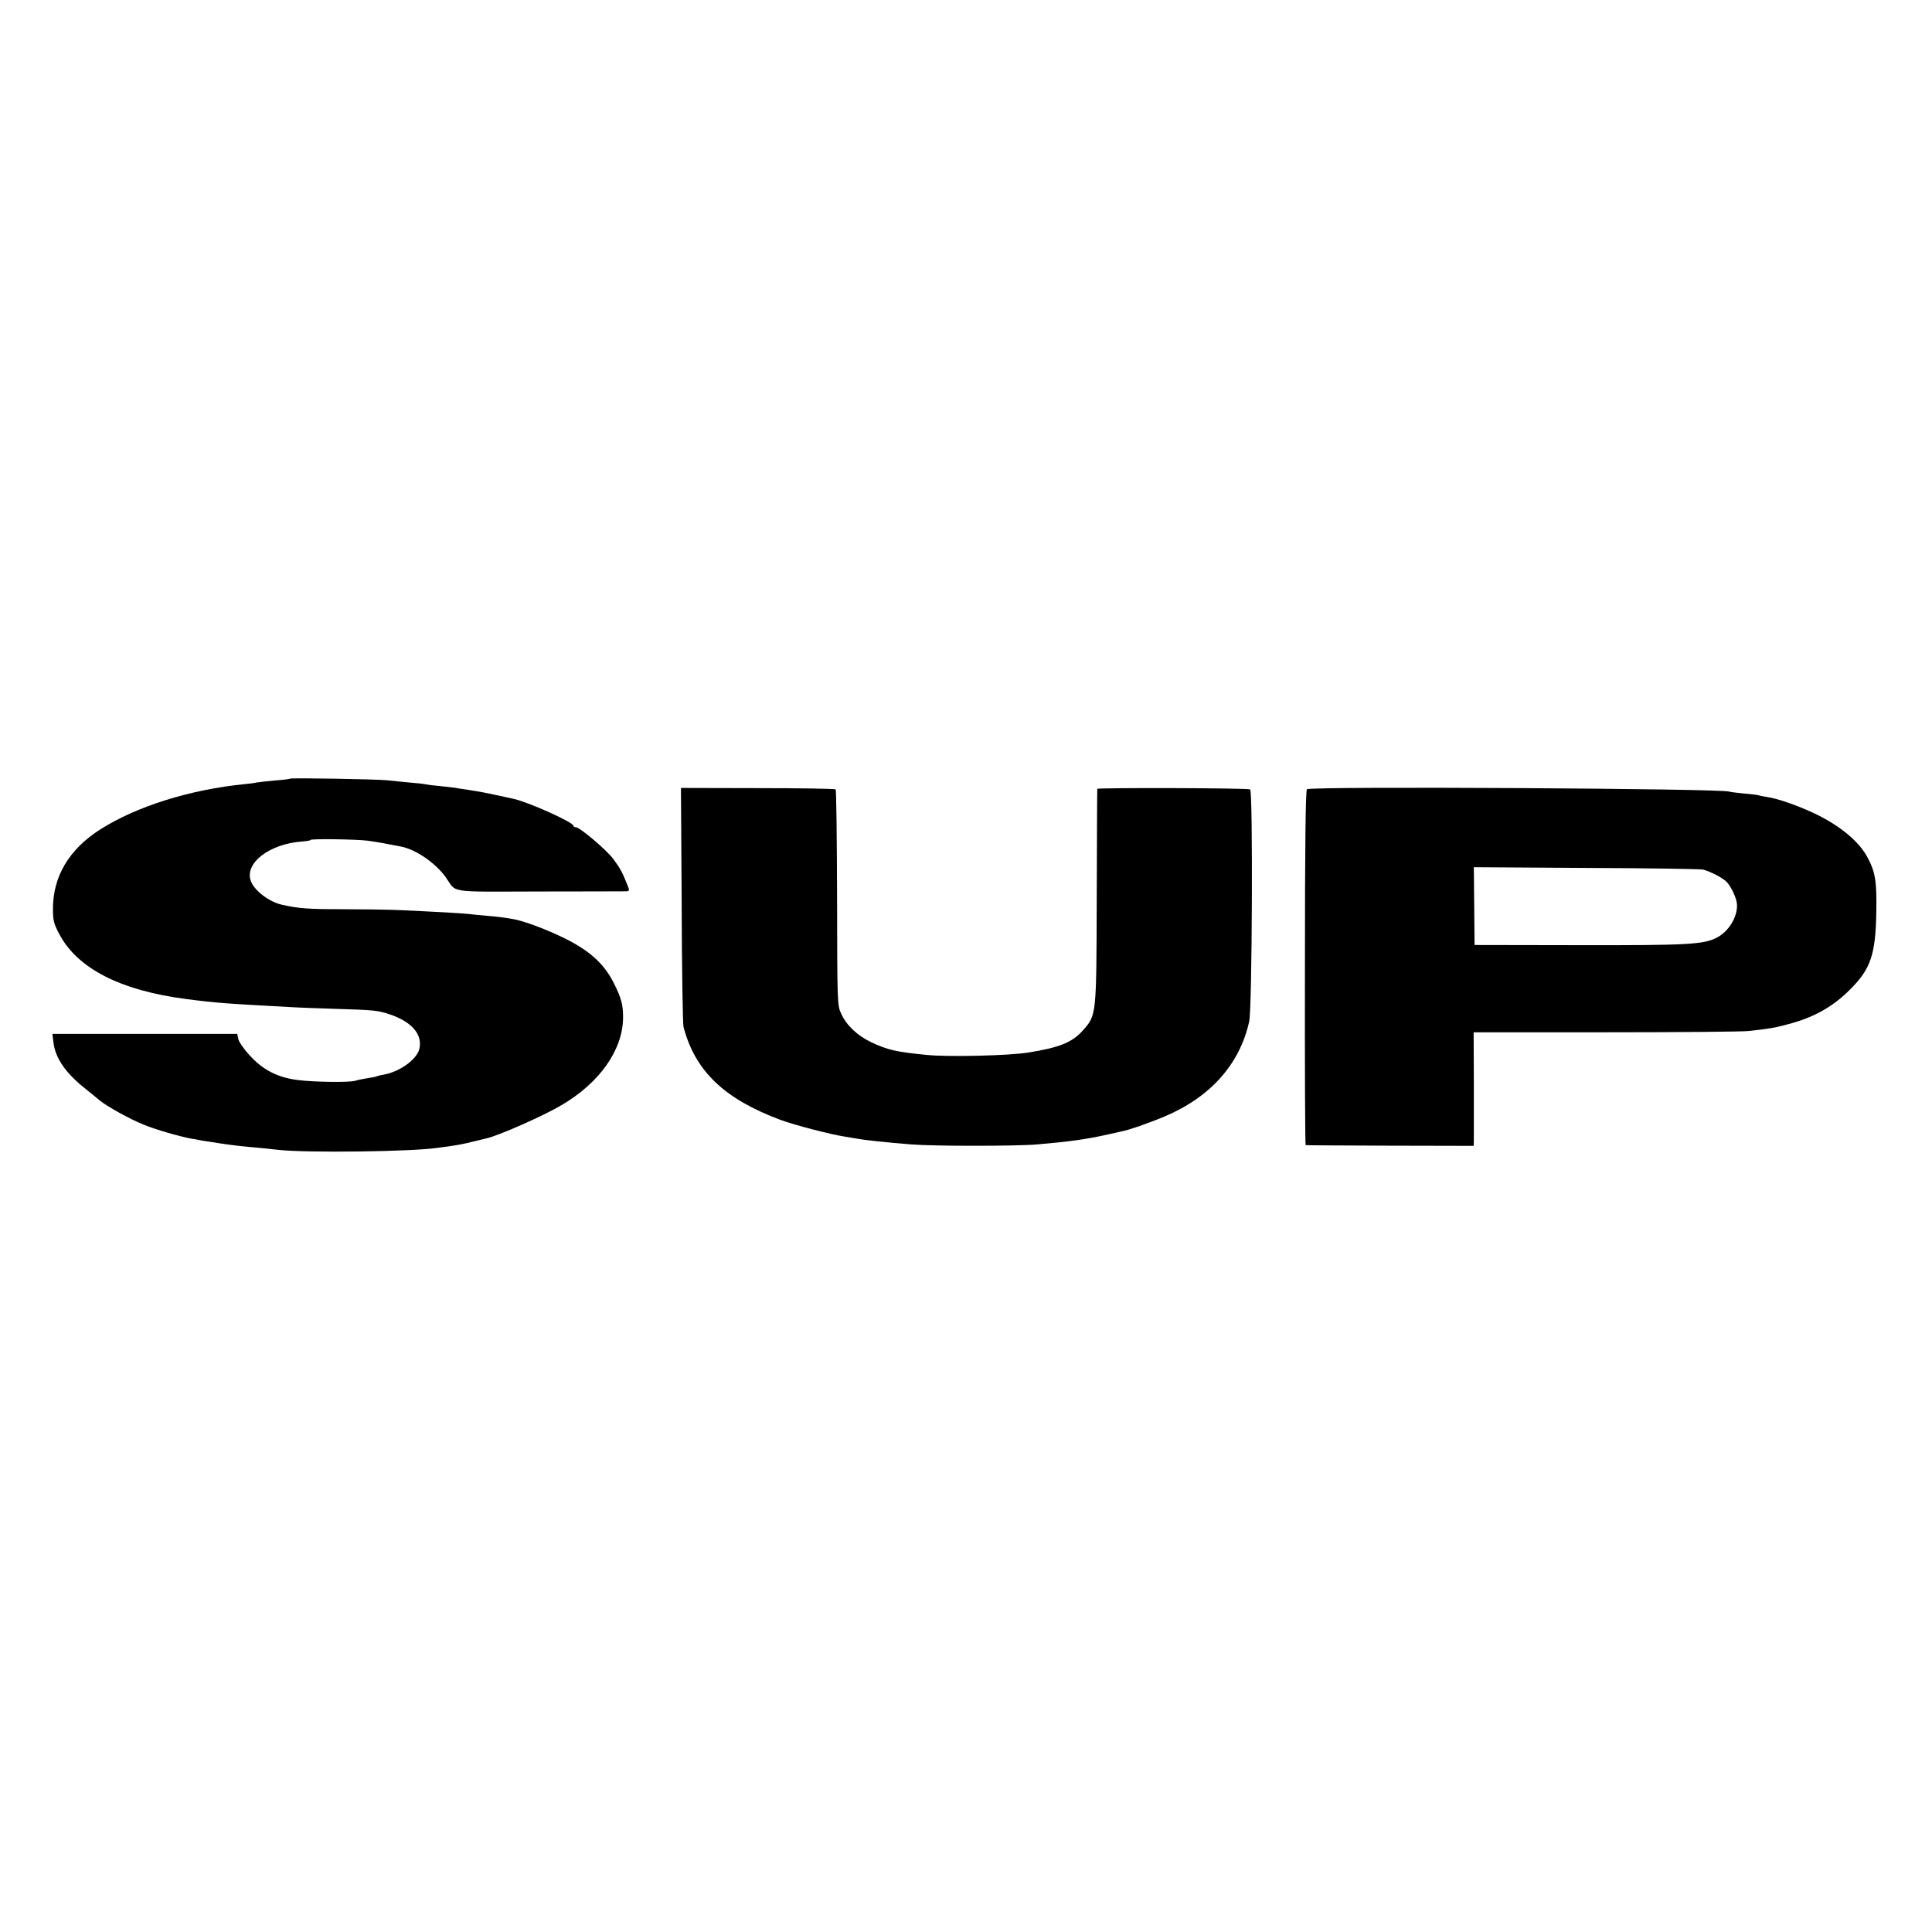 <?xml version="1.0" standalone="no"?>
<!DOCTYPE svg PUBLIC "-//W3C//DTD SVG 20010904//EN"
 "http://www.w3.org/TR/2001/REC-SVG-20010904/DTD/svg10.dtd">
<svg version="1.0" xmlns="http://www.w3.org/2000/svg"
 width="1058pt" height="1058pt" viewBox="0 0 1058 1058"
 preserveAspectRatio="xMidYMid meet">
<g transform="translate(0,1058) scale(0.1,-0.1)"
fill="#000000" stroke="none">
<path d="M1589 6316 c-2 -2 -40 -7 -83 -10 -43 -4 -88 -9 -100 -11 -12 -3 -41
-7 -66 -9 -301 -30 -596 -123 -794 -250 -168 -108 -256 -256 -256 -432 0 -63
4 -81 34 -138 99 -189 334 -310 696 -357 161 -21 216 -25 570 -44 47 -3 162
-7 257 -10 201 -6 222 -8 288 -30 121 -41 181 -111 161 -191 -15 -57 -109
-124 -195 -139 -19 -3 -37 -8 -40 -10 -4 -2 -25 -6 -47 -9 -23 -4 -55 -10 -71
-15 -31 -9 -218 -7 -308 4 -112 13 -195 55 -268 136 -31 33 -59 74 -62 89 l-6
28 -506 0 -506 0 6 -49 c10 -83 68 -167 172 -249 31 -25 68 -55 82 -67 39 -32
165 -102 240 -132 65 -27 195 -64 258 -76 17 -2 41 -7 55 -10 13 -2 42 -7 65
-10 22 -4 51 -8 65 -10 45 -7 127 -16 181 -20 30 -3 81 -8 114 -12 157 -17
728 -10 870 11 17 2 53 7 80 11 28 4 77 13 110 22 33 8 67 16 75 18 64 13 314
123 415 183 208 122 334 300 337 476 1 70 -9 110 -50 191 -53 107 -134 180
-273 248 -96 47 -208 89 -269 102 -41 8 -101 16 -155 20 -33 3 -78 7 -100 10
-41 4 -158 11 -375 21 -69 3 -214 5 -322 5 -179 0 -232 4 -322 24 -72 15 -155
79 -173 132 -34 98 105 203 284 215 24 2 43 5 43 8 0 8 254 4 315 -4 45 -6
122 -20 181 -32 82 -16 189 -90 245 -168 62 -88 2 -79 511 -78 249 0 463 1
475 1 21 1 22 2 7 39 -26 65 -37 86 -74 136 -36 50 -185 176 -207 176 -7 0
-13 4 -13 8 0 19 -245 129 -326 147 -173 38 -171 37 -259 51 -27 4 -56 8 -63
10 -7 1 -43 5 -80 9 -37 3 -74 8 -82 10 -8 2 -49 7 -90 10 -41 4 -95 9 -120
12 -54 6 -525 14 -531 9z"/>
<path d="M3733 5625 c1 -352 6 -653 10 -668 63 -242 223 -395 532 -510 72 -27
275 -80 355 -92 25 -4 52 -9 61 -10 46 -9 171 -22 299 -32 120 -10 578 -10
690 0 176 15 267 28 376 52 34 8 73 16 85 19 39 7 149 45 239 83 250 106 410
287 461 520 16 74 21 1261 5 1270 -12 8 -836 10 -837 3 -1 -3 -2 -268 -3 -590
-2 -658 -1 -647 -76 -733 -58 -65 -128 -94 -300 -121 -102 -17 -437 -25 -555
-13 -164 16 -211 26 -303 69 -76 36 -136 92 -165 156 -22 46 -22 54 -23 635
-1 323 -4 591 -8 594 -3 4 -195 7 -427 7 l-420 1 4 -640z"/>
<path d="M7157 6258 c-7 -4 -11 -292 -11 -977 -1 -534 1 -972 4 -972 3 -1 211
-2 463 -3 l457 -1 1 25 c0 14 0 154 0 311 l-1 286 723 0 c397 0 749 3 782 7
125 14 142 17 220 38 140 37 245 96 341 194 108 109 135 188 139 417 3 173 -5
222 -50 305 -48 88 -155 175 -296 241 -89 41 -191 77 -249 86 -19 3 -42 7 -50
10 -8 2 -46 7 -85 10 -38 4 -72 8 -75 10 -28 17 -2286 30 -2313 13z m2170
-440 c48 -14 109 -47 130 -69 25 -28 53 -88 55 -121 4 -69 -45 -149 -111 -183
-73 -37 -155 -42 -751 -41 l-575 1 -2 213 -2 213 617 -4 c339 -1 627 -6 639
-9z"/>
</g>
</svg>
